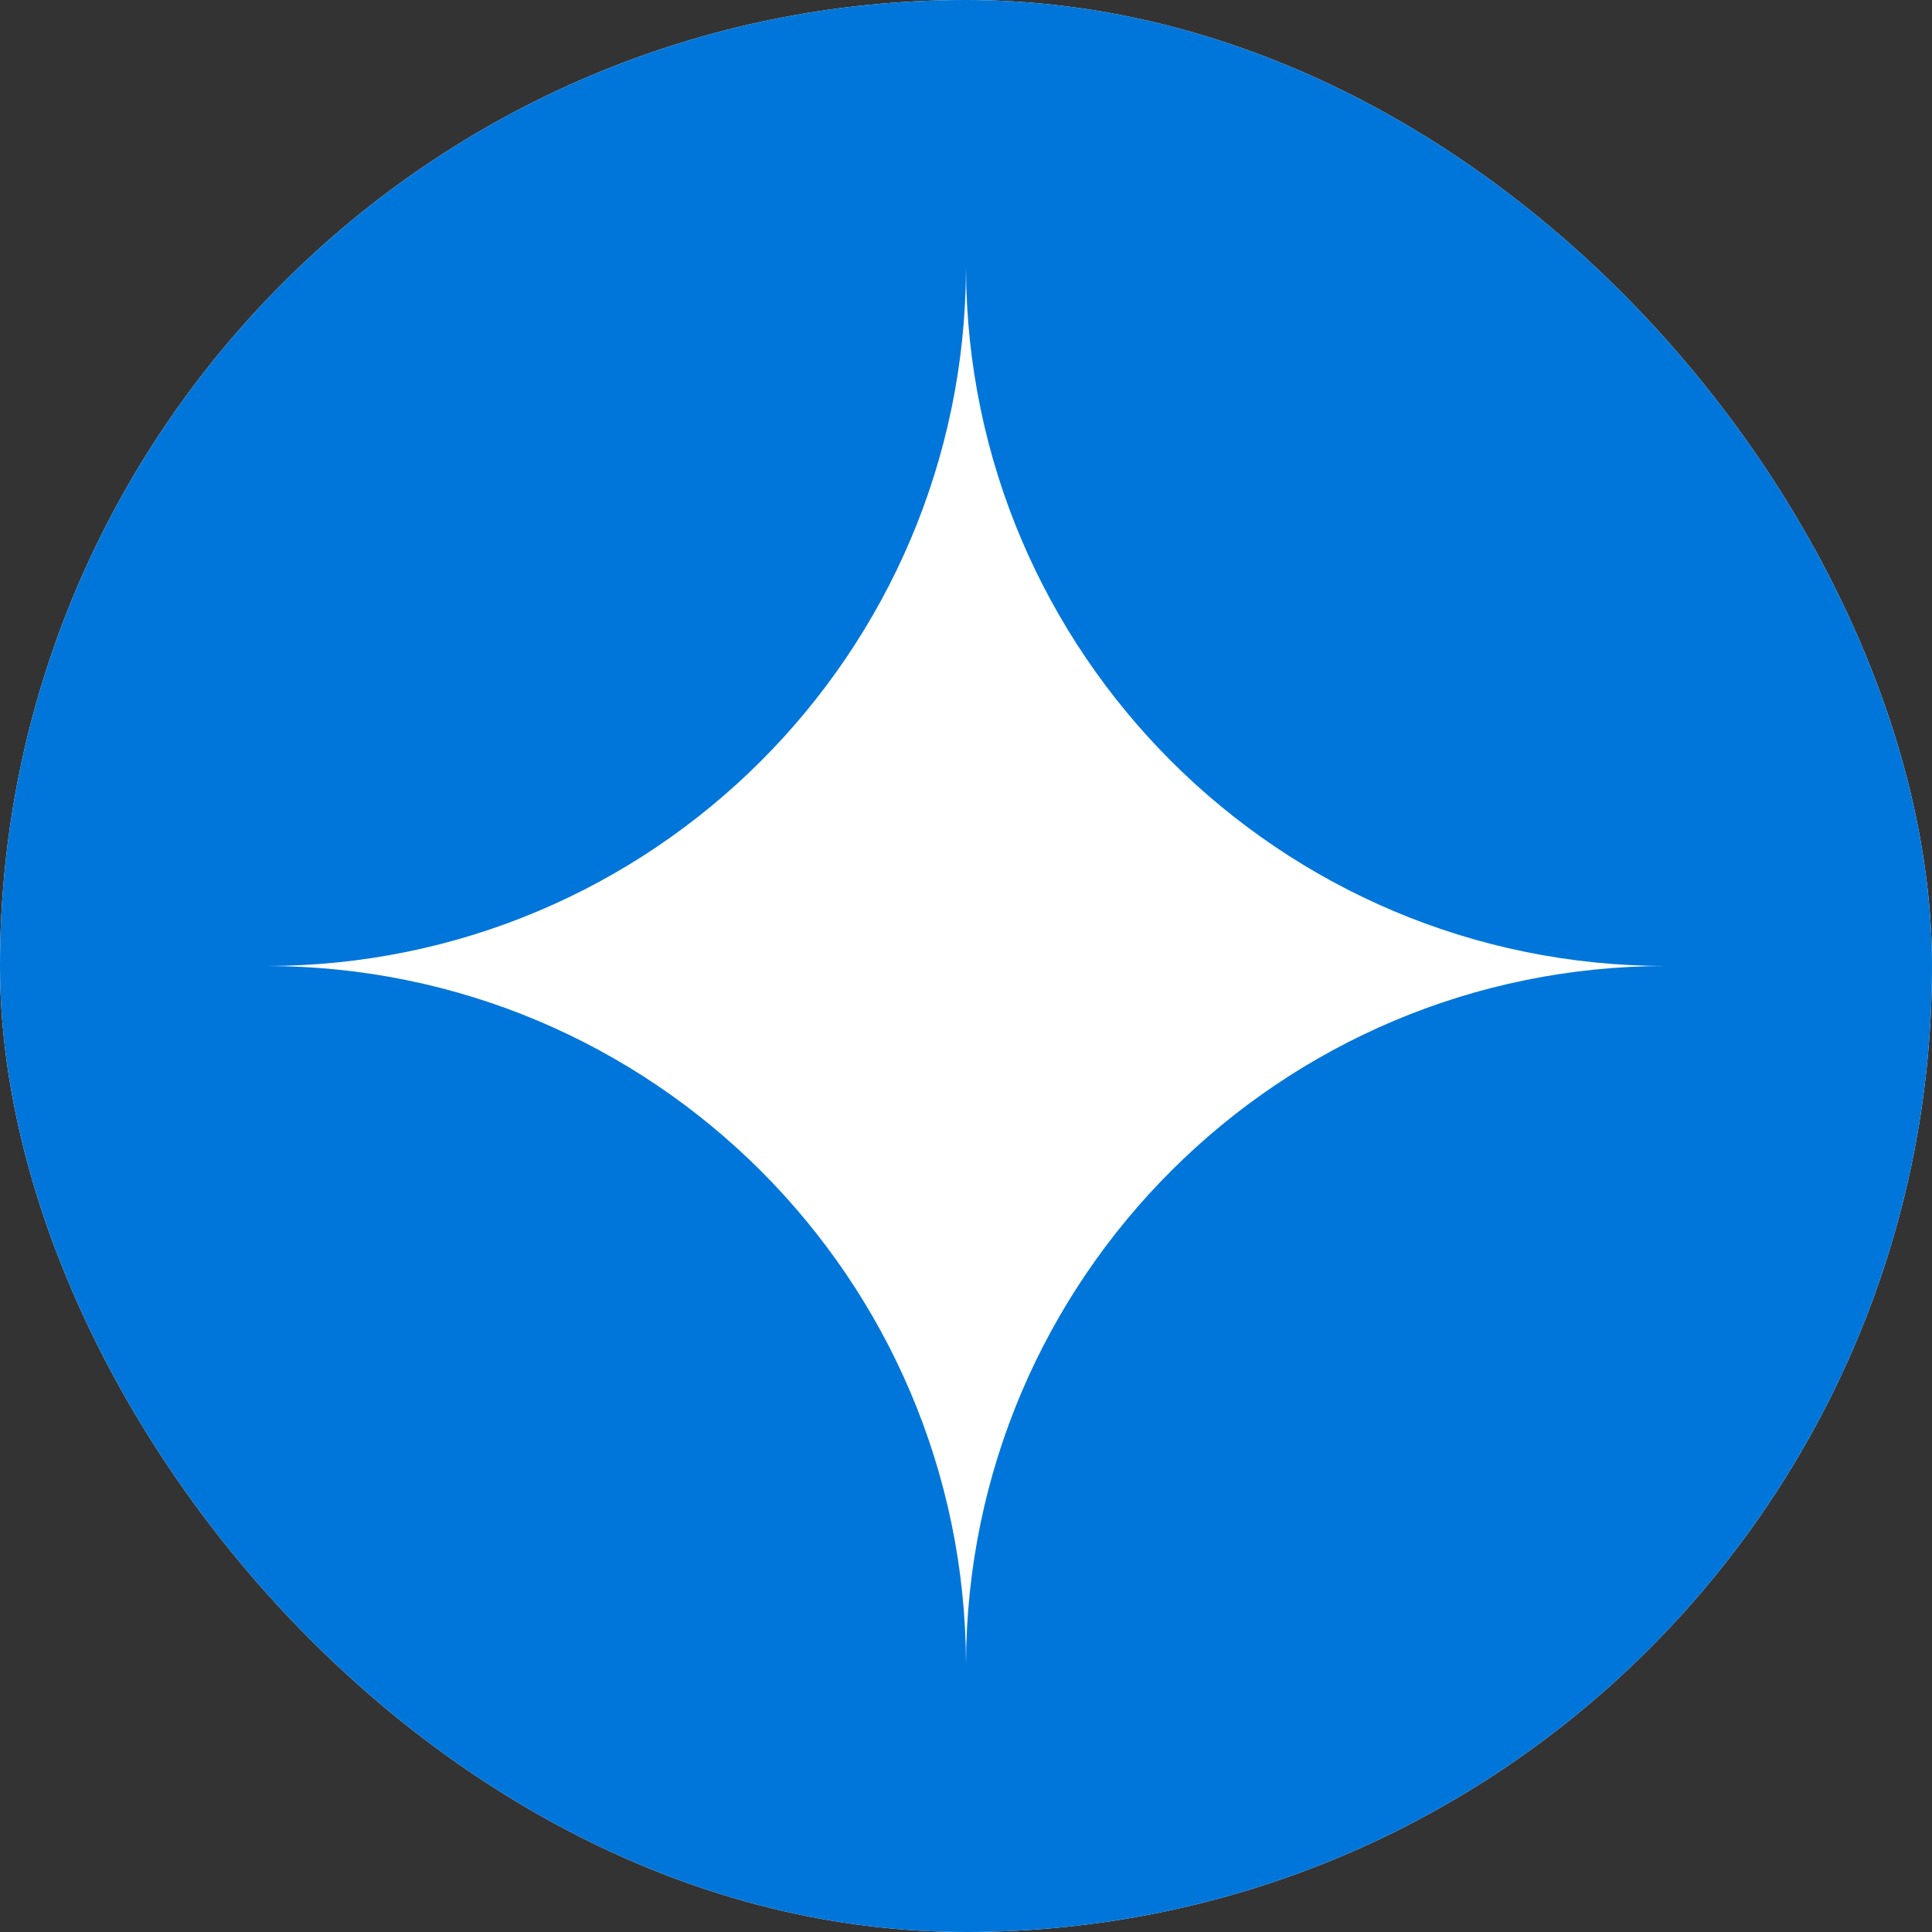 <svg width="128" height="128" viewBox="0 0 128 128" fill="none" xmlns="http://www.w3.org/2000/svg">
<rect x="0" y="0" width="128" height="128" fill="#333333" stroke="none"/>
<g clip-path="url(#clip0_402_6798)">
<rect width="128" height="128" rx="64" fill="white"/>
<path fill-rule="evenodd" clip-rule="evenodd" d="M60.533 0H0V128H60.533H67.467H128V0H67.467H60.533ZM64 110.25C64.067 84.695 84.805 64 110.375 64C84.805 64 64.068 43.305 64 17.75C63.933 43.305 43.196 64 17.625 64C43.196 64 63.932 84.695 64 110.25Z" fill="#0076DA"/>
</g>
<defs>
<clipPath id="clip0_402_6798">
<rect width="128" height="128" rx="64" fill="white"/>
</clipPath>
</defs>
</svg>

